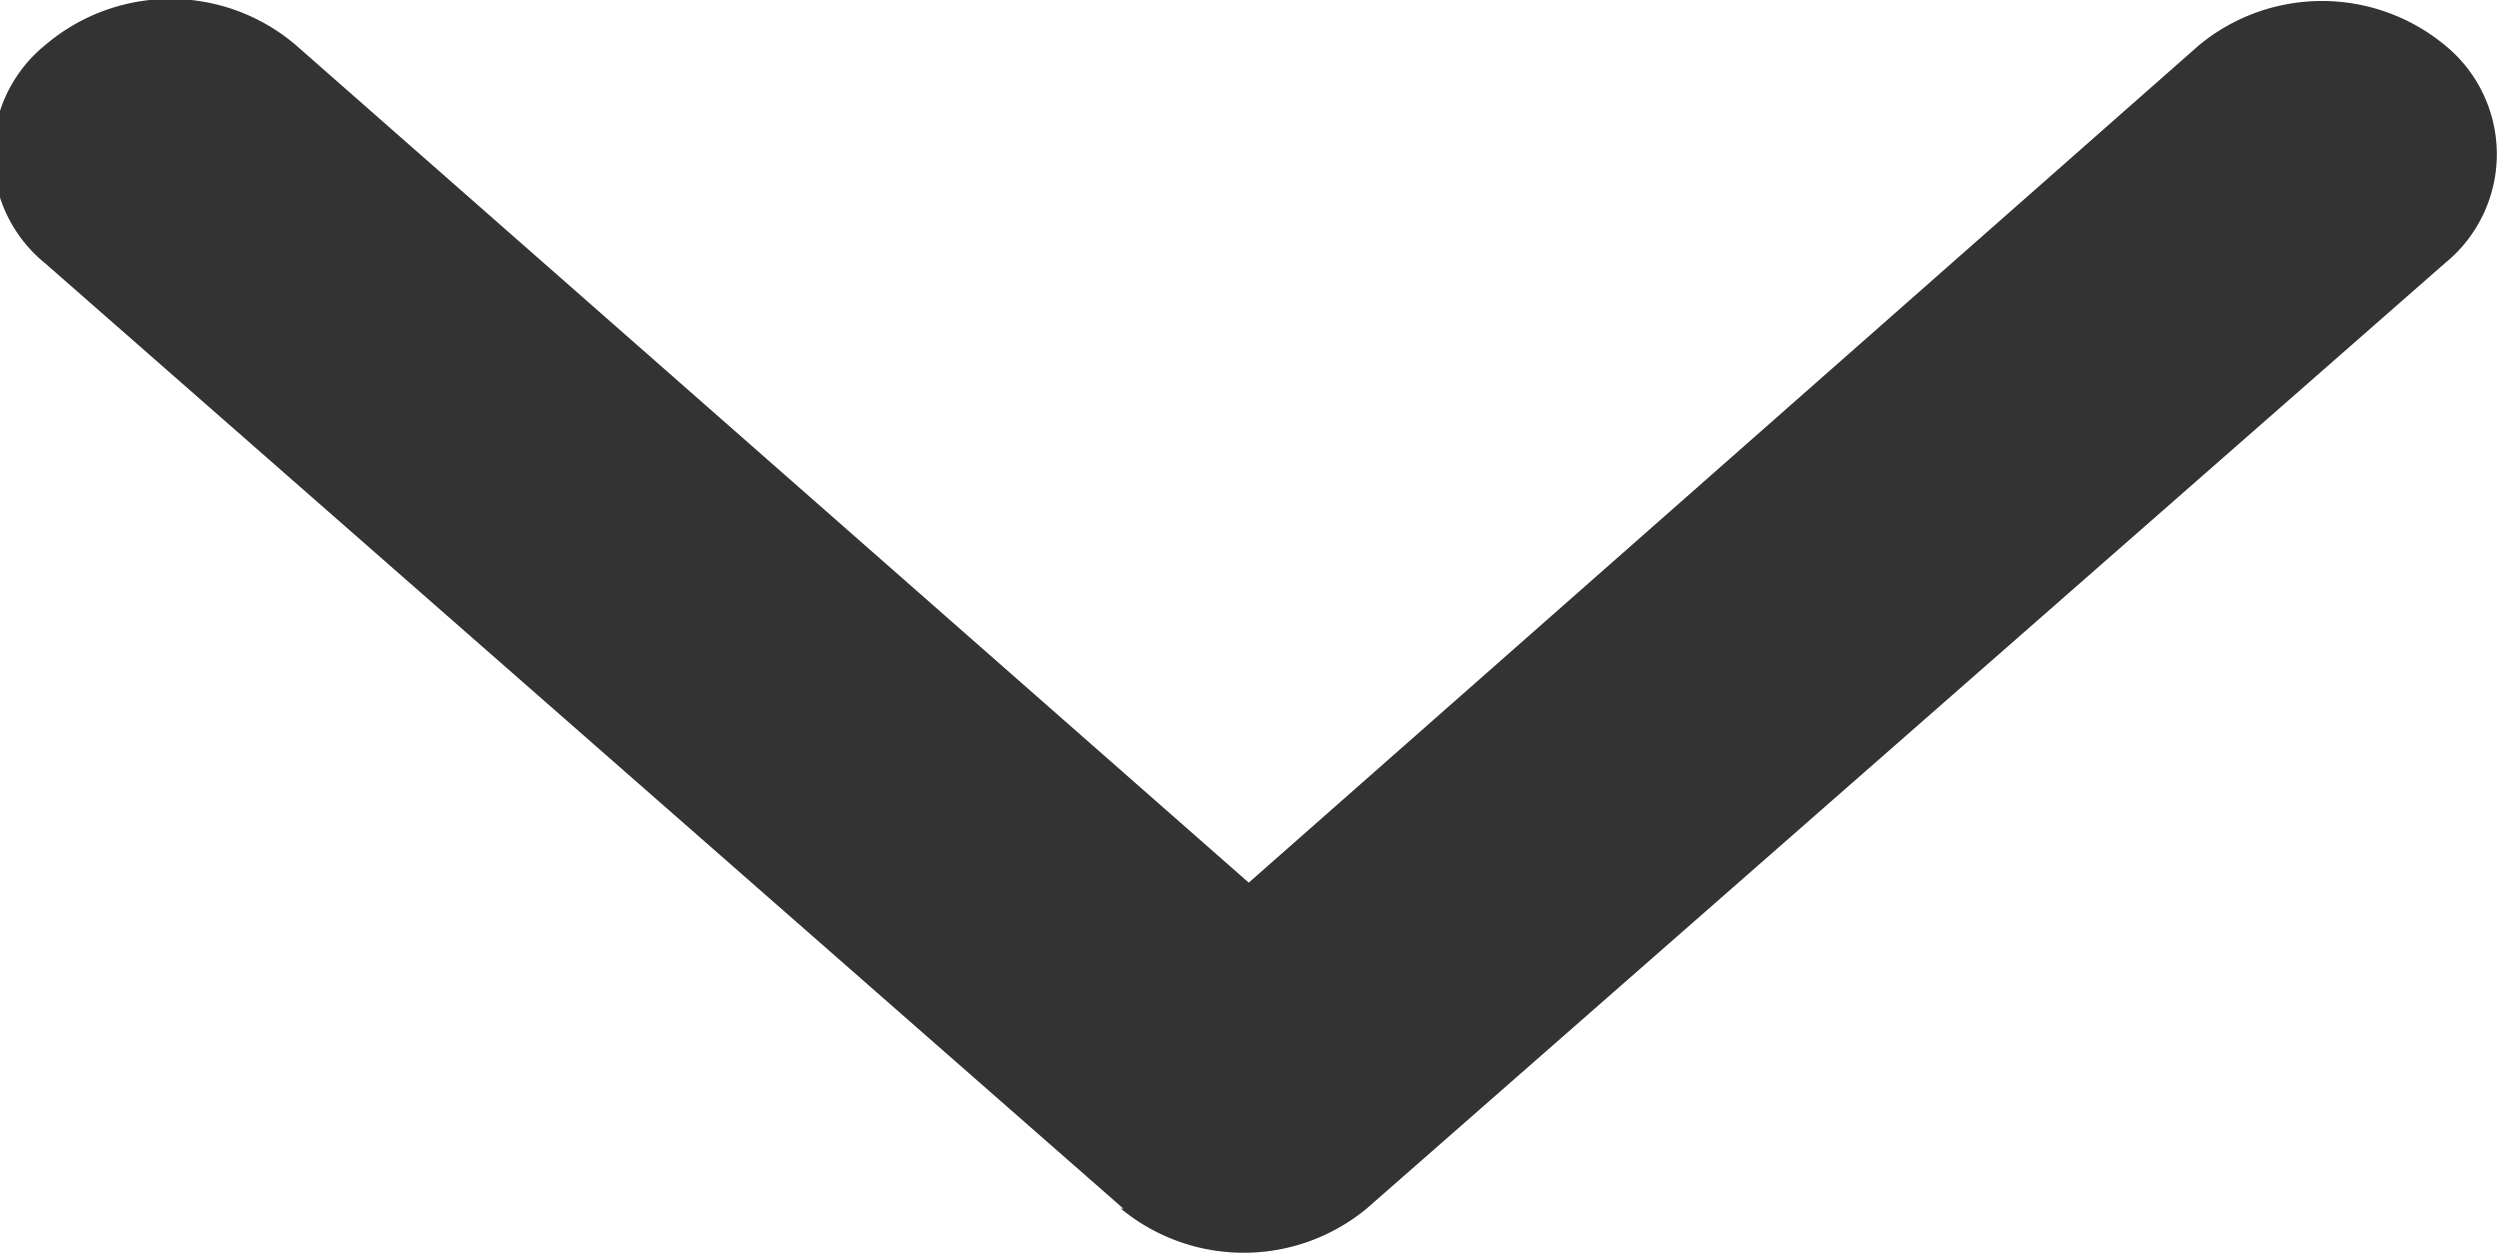 <svg xmlns="http://www.w3.org/2000/svg" viewBox="0 0 9.97 5">
    <defs>
        <style>
            .cls-1 {
                fill: #333;
                fill-rule: evenodd;
            }
        </style>
    </defs>
    <path id="Forma_1" d="M4.48 4.82L.18 1.05a.56.56 0 0 1 0-.87.77.77 0 0 1 1 0l3.8 3.34L8.77.18a.77.77 0 0 1 .98 0 .56.56 0 0 1 0 .87l-4.3 3.77a.77.77 0 0 1-.98 0z" data-name="Forma 1" class="cls-1" />
</svg>